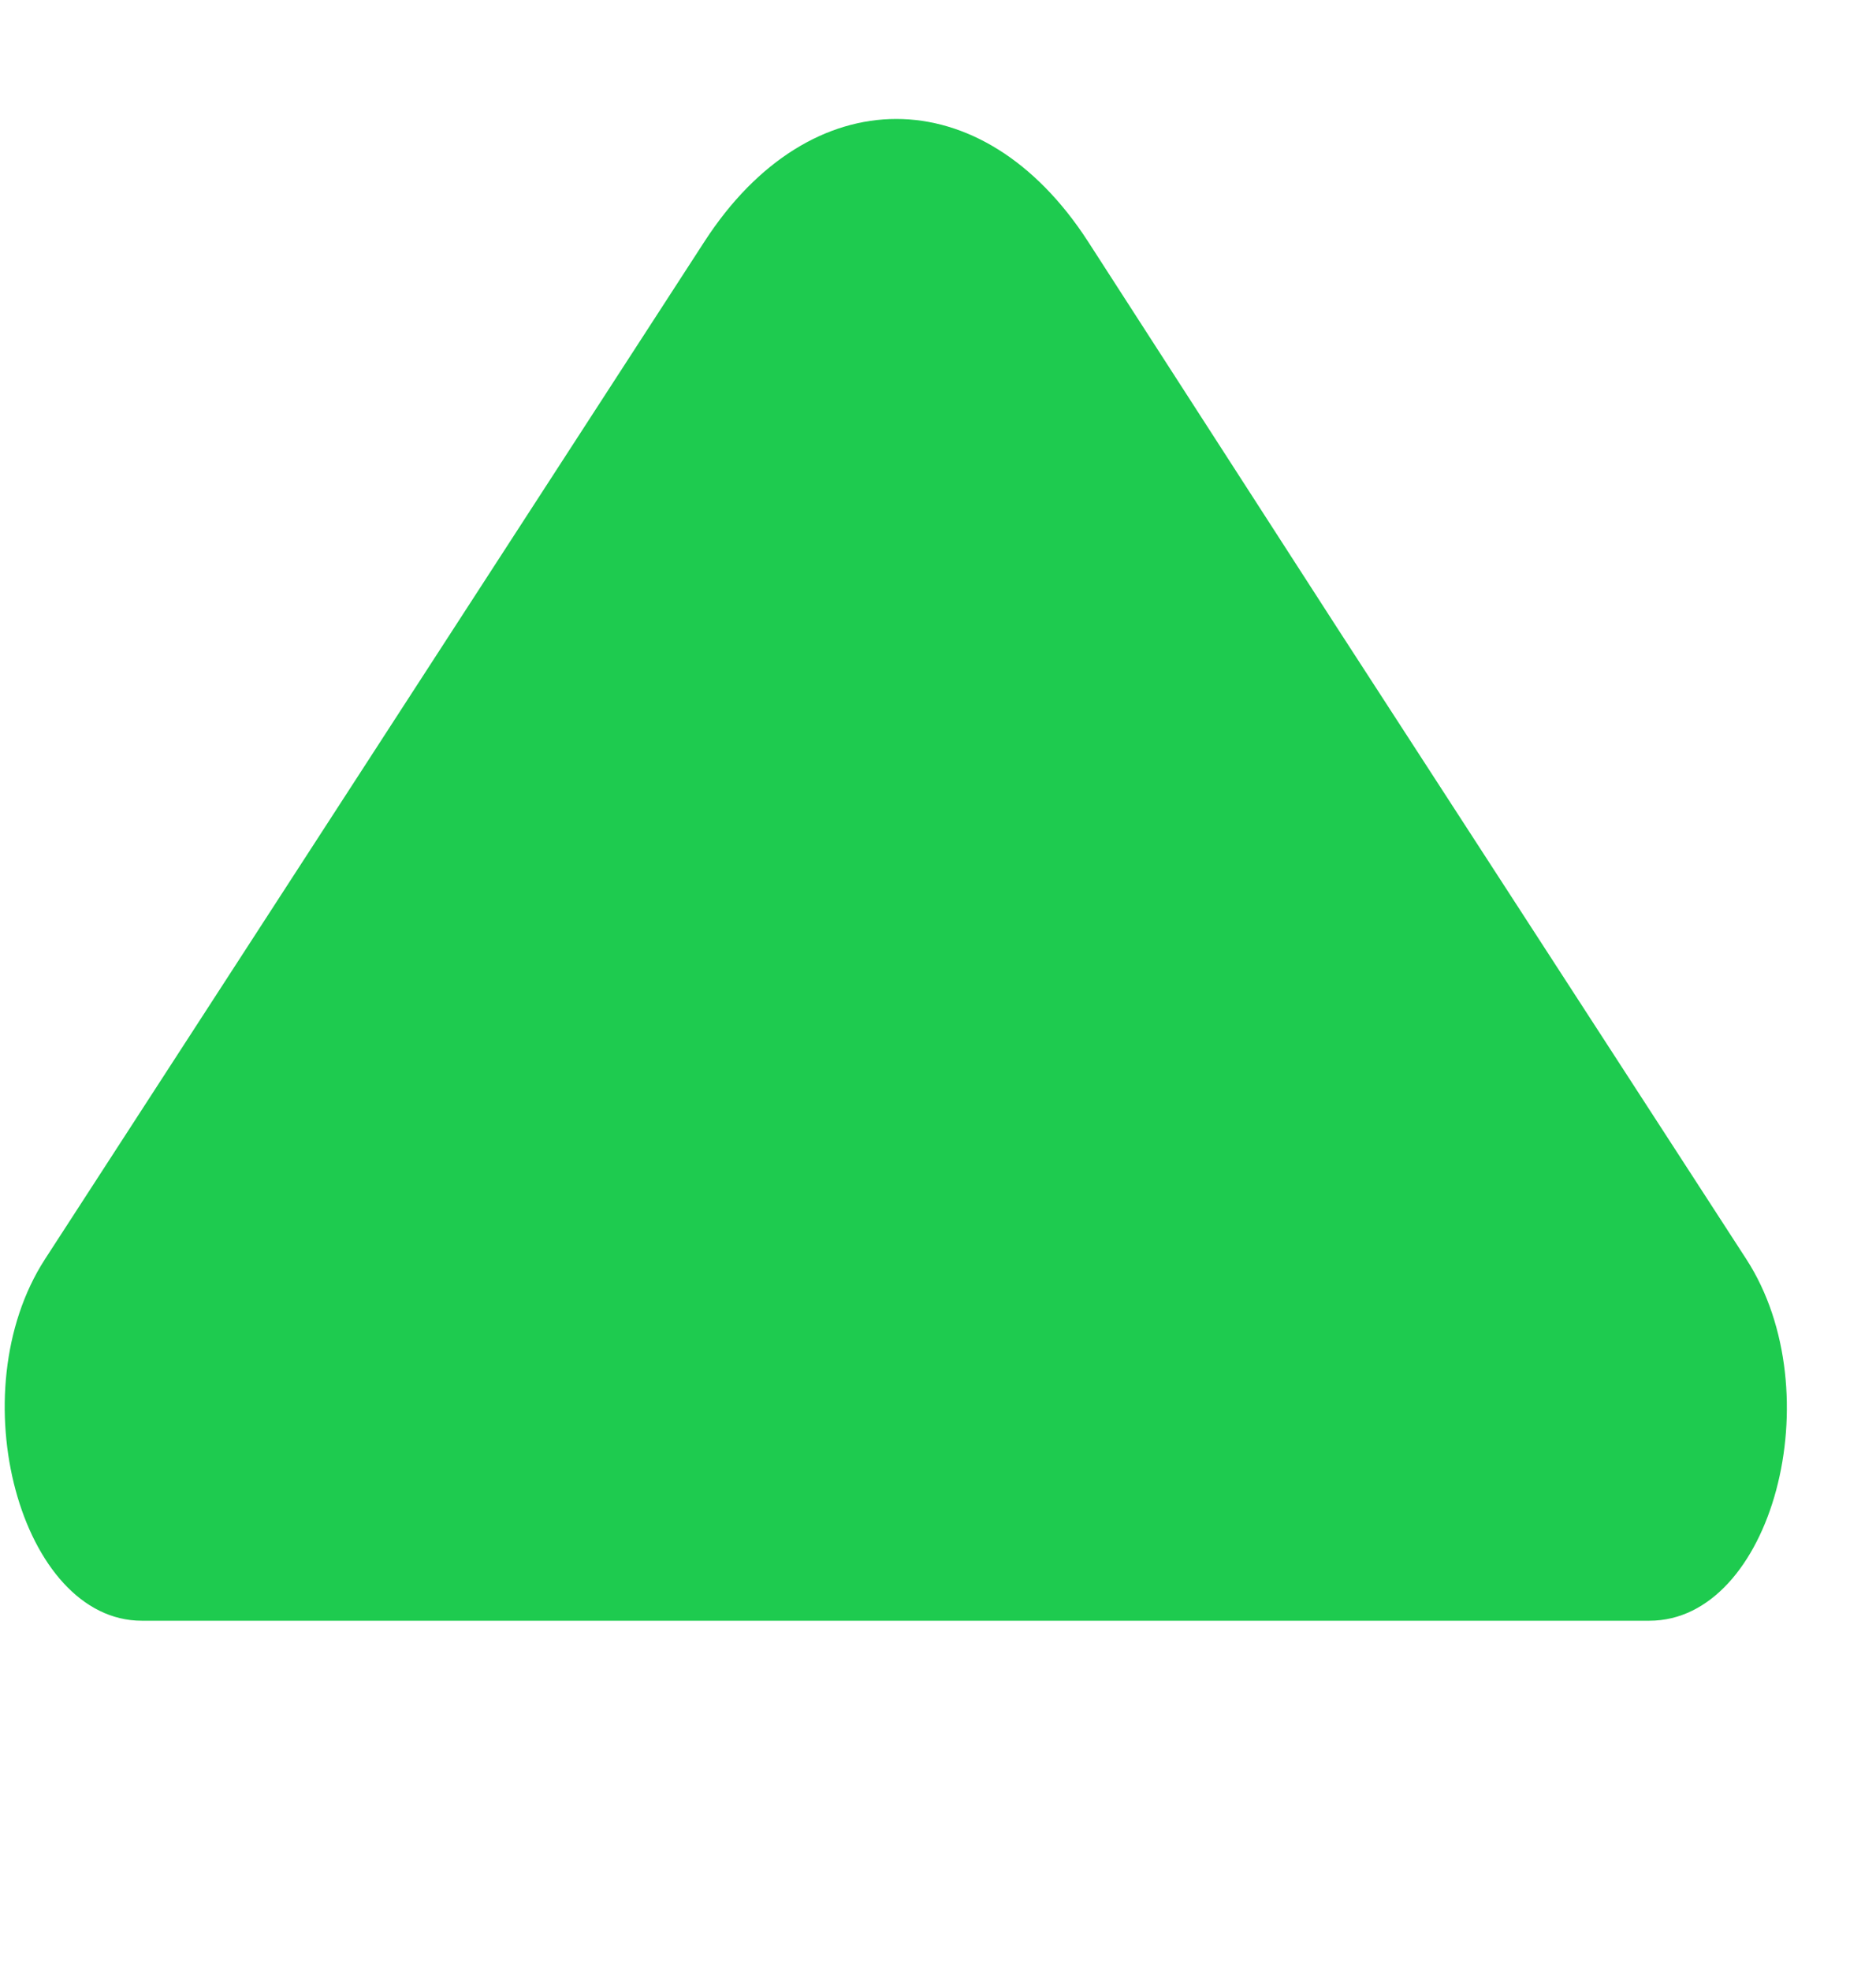 <svg width="20" height="21" viewBox="0 0 20 21" fill="none" xmlns="http://www.w3.org/2000/svg">
<g id="Icon/arrow-up">
<path id="Vector" d="M18.617 13.415L14.259 6.695L11.598 2.571C10.472 0.833 8.639 0.833 7.512 2.571L0.48 13.415C-0.443 14.839 0.222 17.268 1.511 17.268H9.128H17.585C18.889 17.268 19.54 14.839 18.617 13.415Z" fill="#1ECB4F"/>
</g>
</svg>

